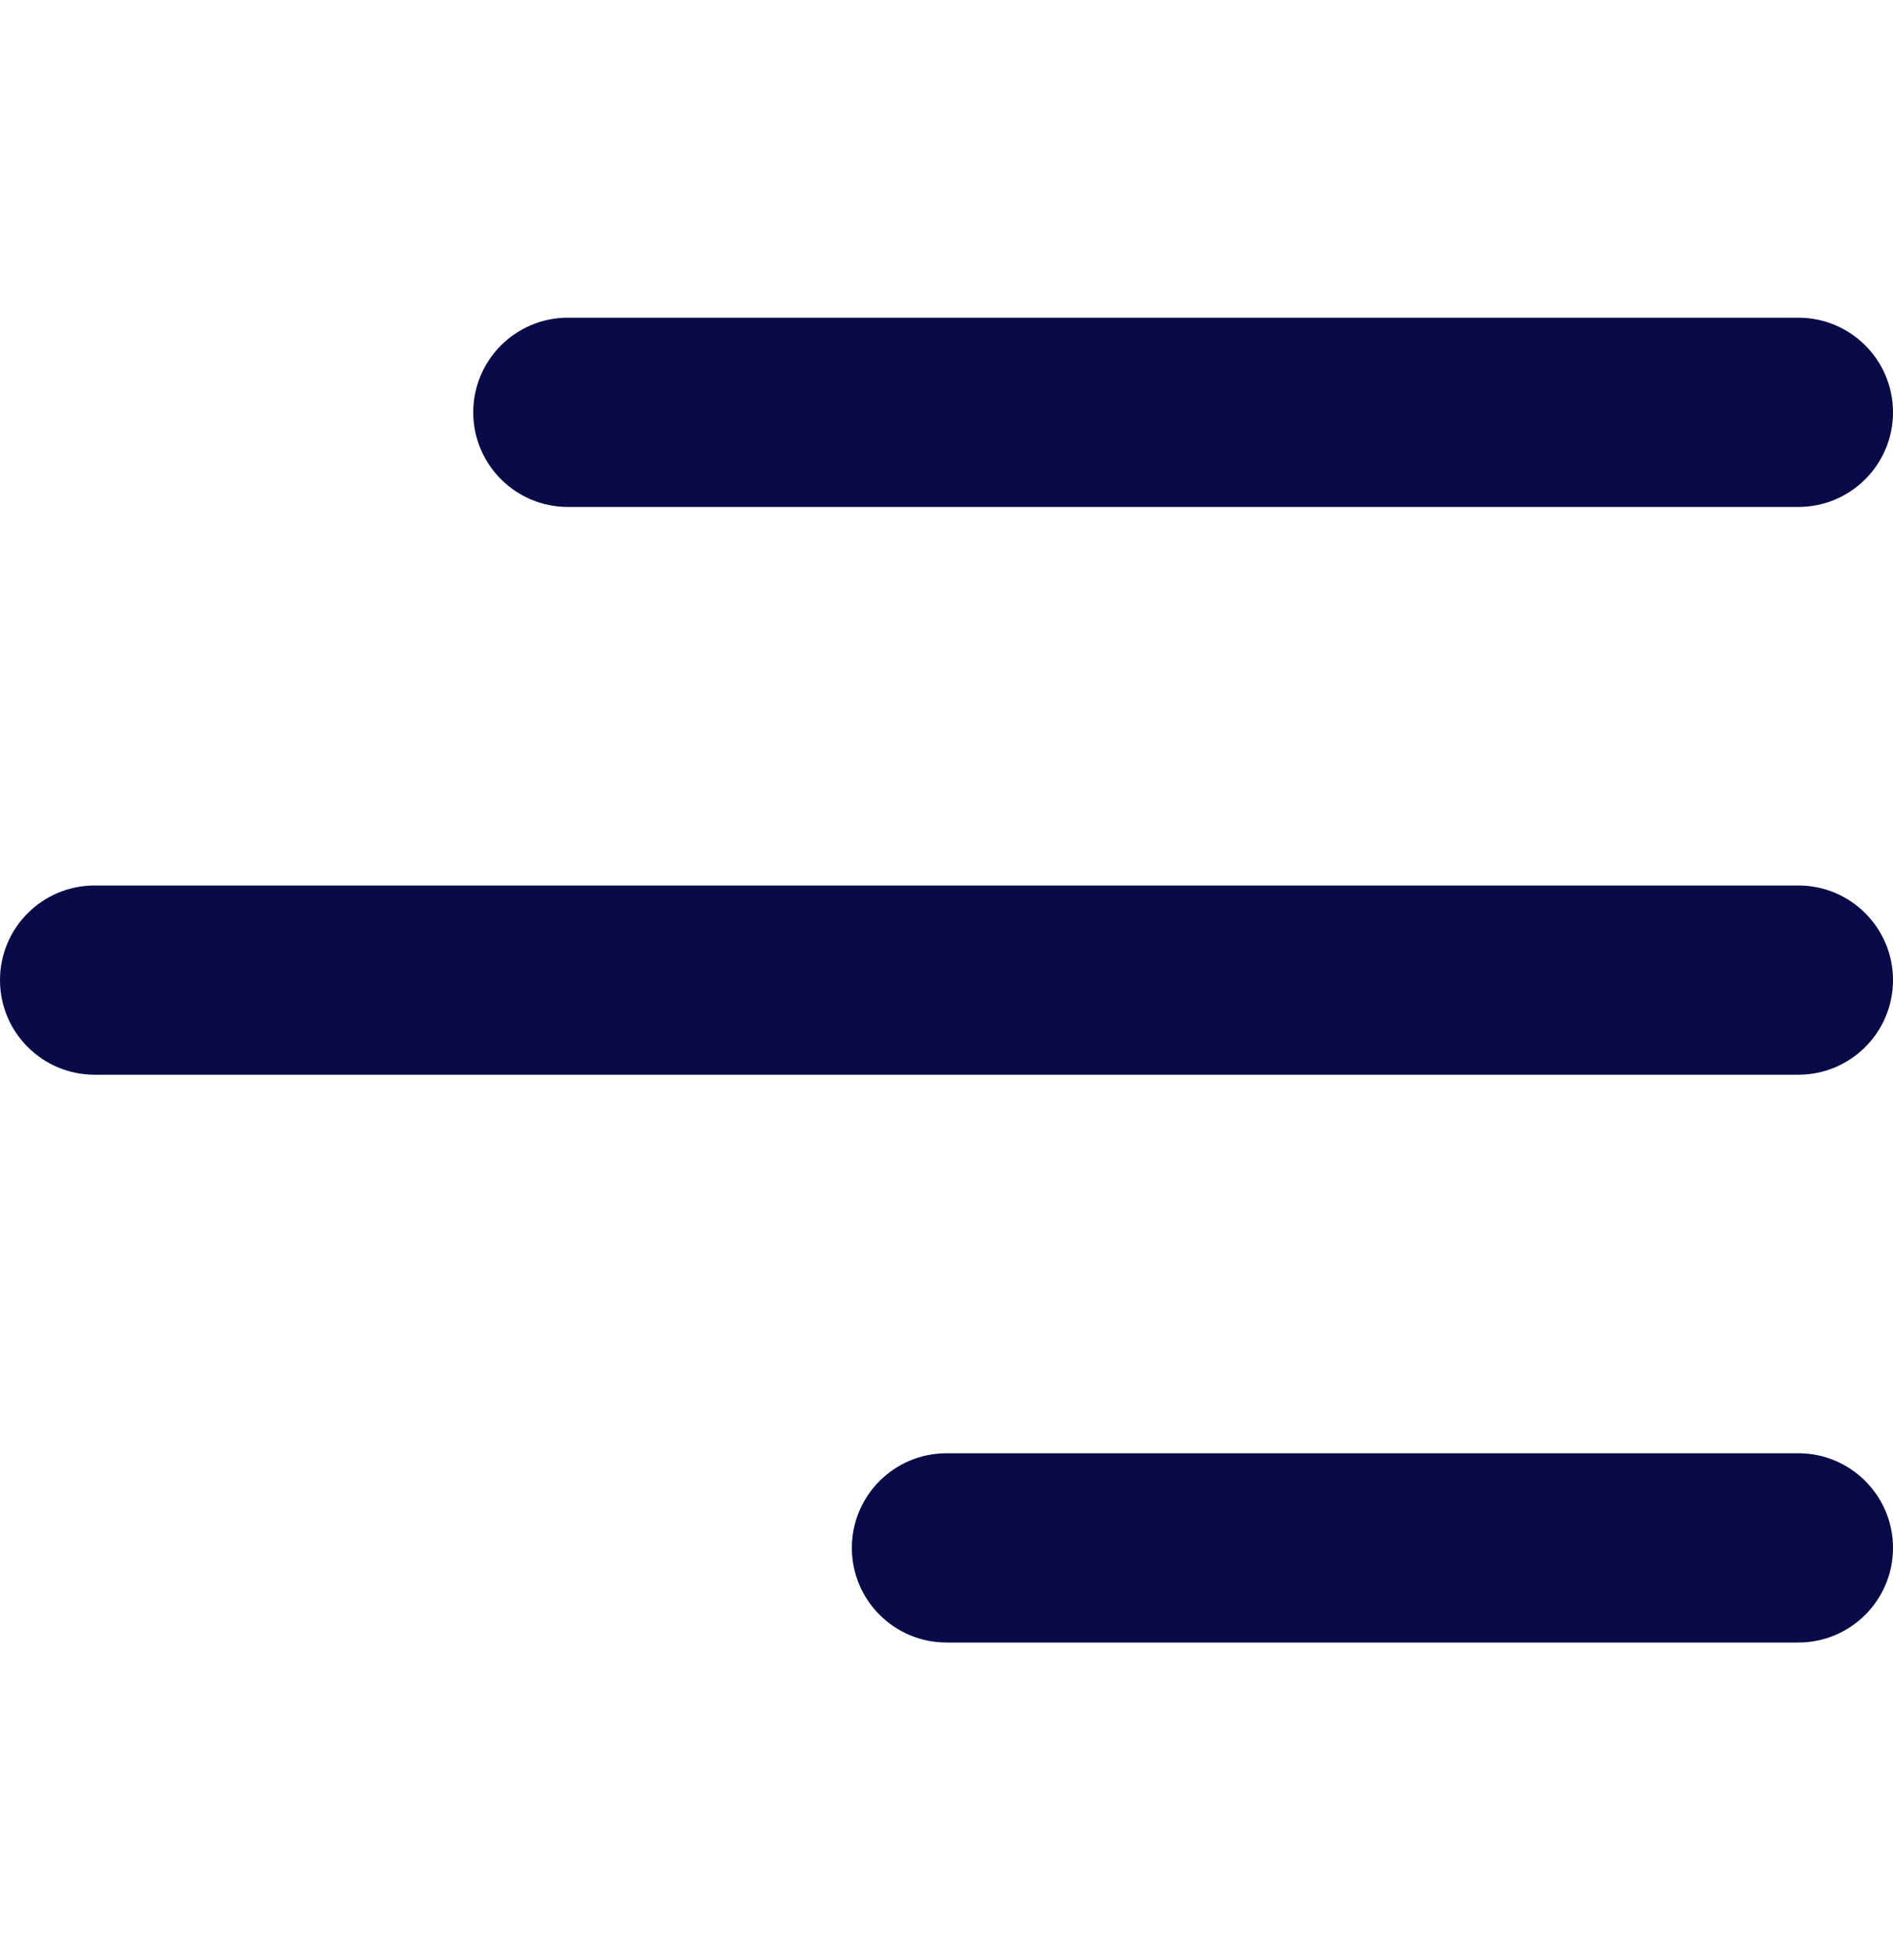 <svg width="28" height="29" viewBox="0 0 28 29" fill="none" xmlns="http://www.w3.org/2000/svg">
<path d="M7 6.1C7 5.327 7.627 4.7 8.4 4.7H26.6C27.373 4.7 28 5.327 28 6.1C28 6.873 27.373 7.5 26.6 7.5H8.4C7.627 7.5 7 6.873 7 6.1ZM26.6 13.1H1.4C0.627 13.1 0 13.727 0 14.5C0 15.273 0.627 15.9 1.4 15.9H26.6C27.373 15.9 28 15.273 28 14.5C28 13.727 27.373 13.1 26.6 13.1ZM26.6 21.5H14C13.227 21.5 12.6 22.127 12.6 22.9C12.6 23.673 13.227 24.3 14 24.3H26.6C27.373 24.3 28 23.673 28 22.9C28 22.127 27.373 21.5 26.6 21.5Z" fill="#080B47"/>
</svg>
